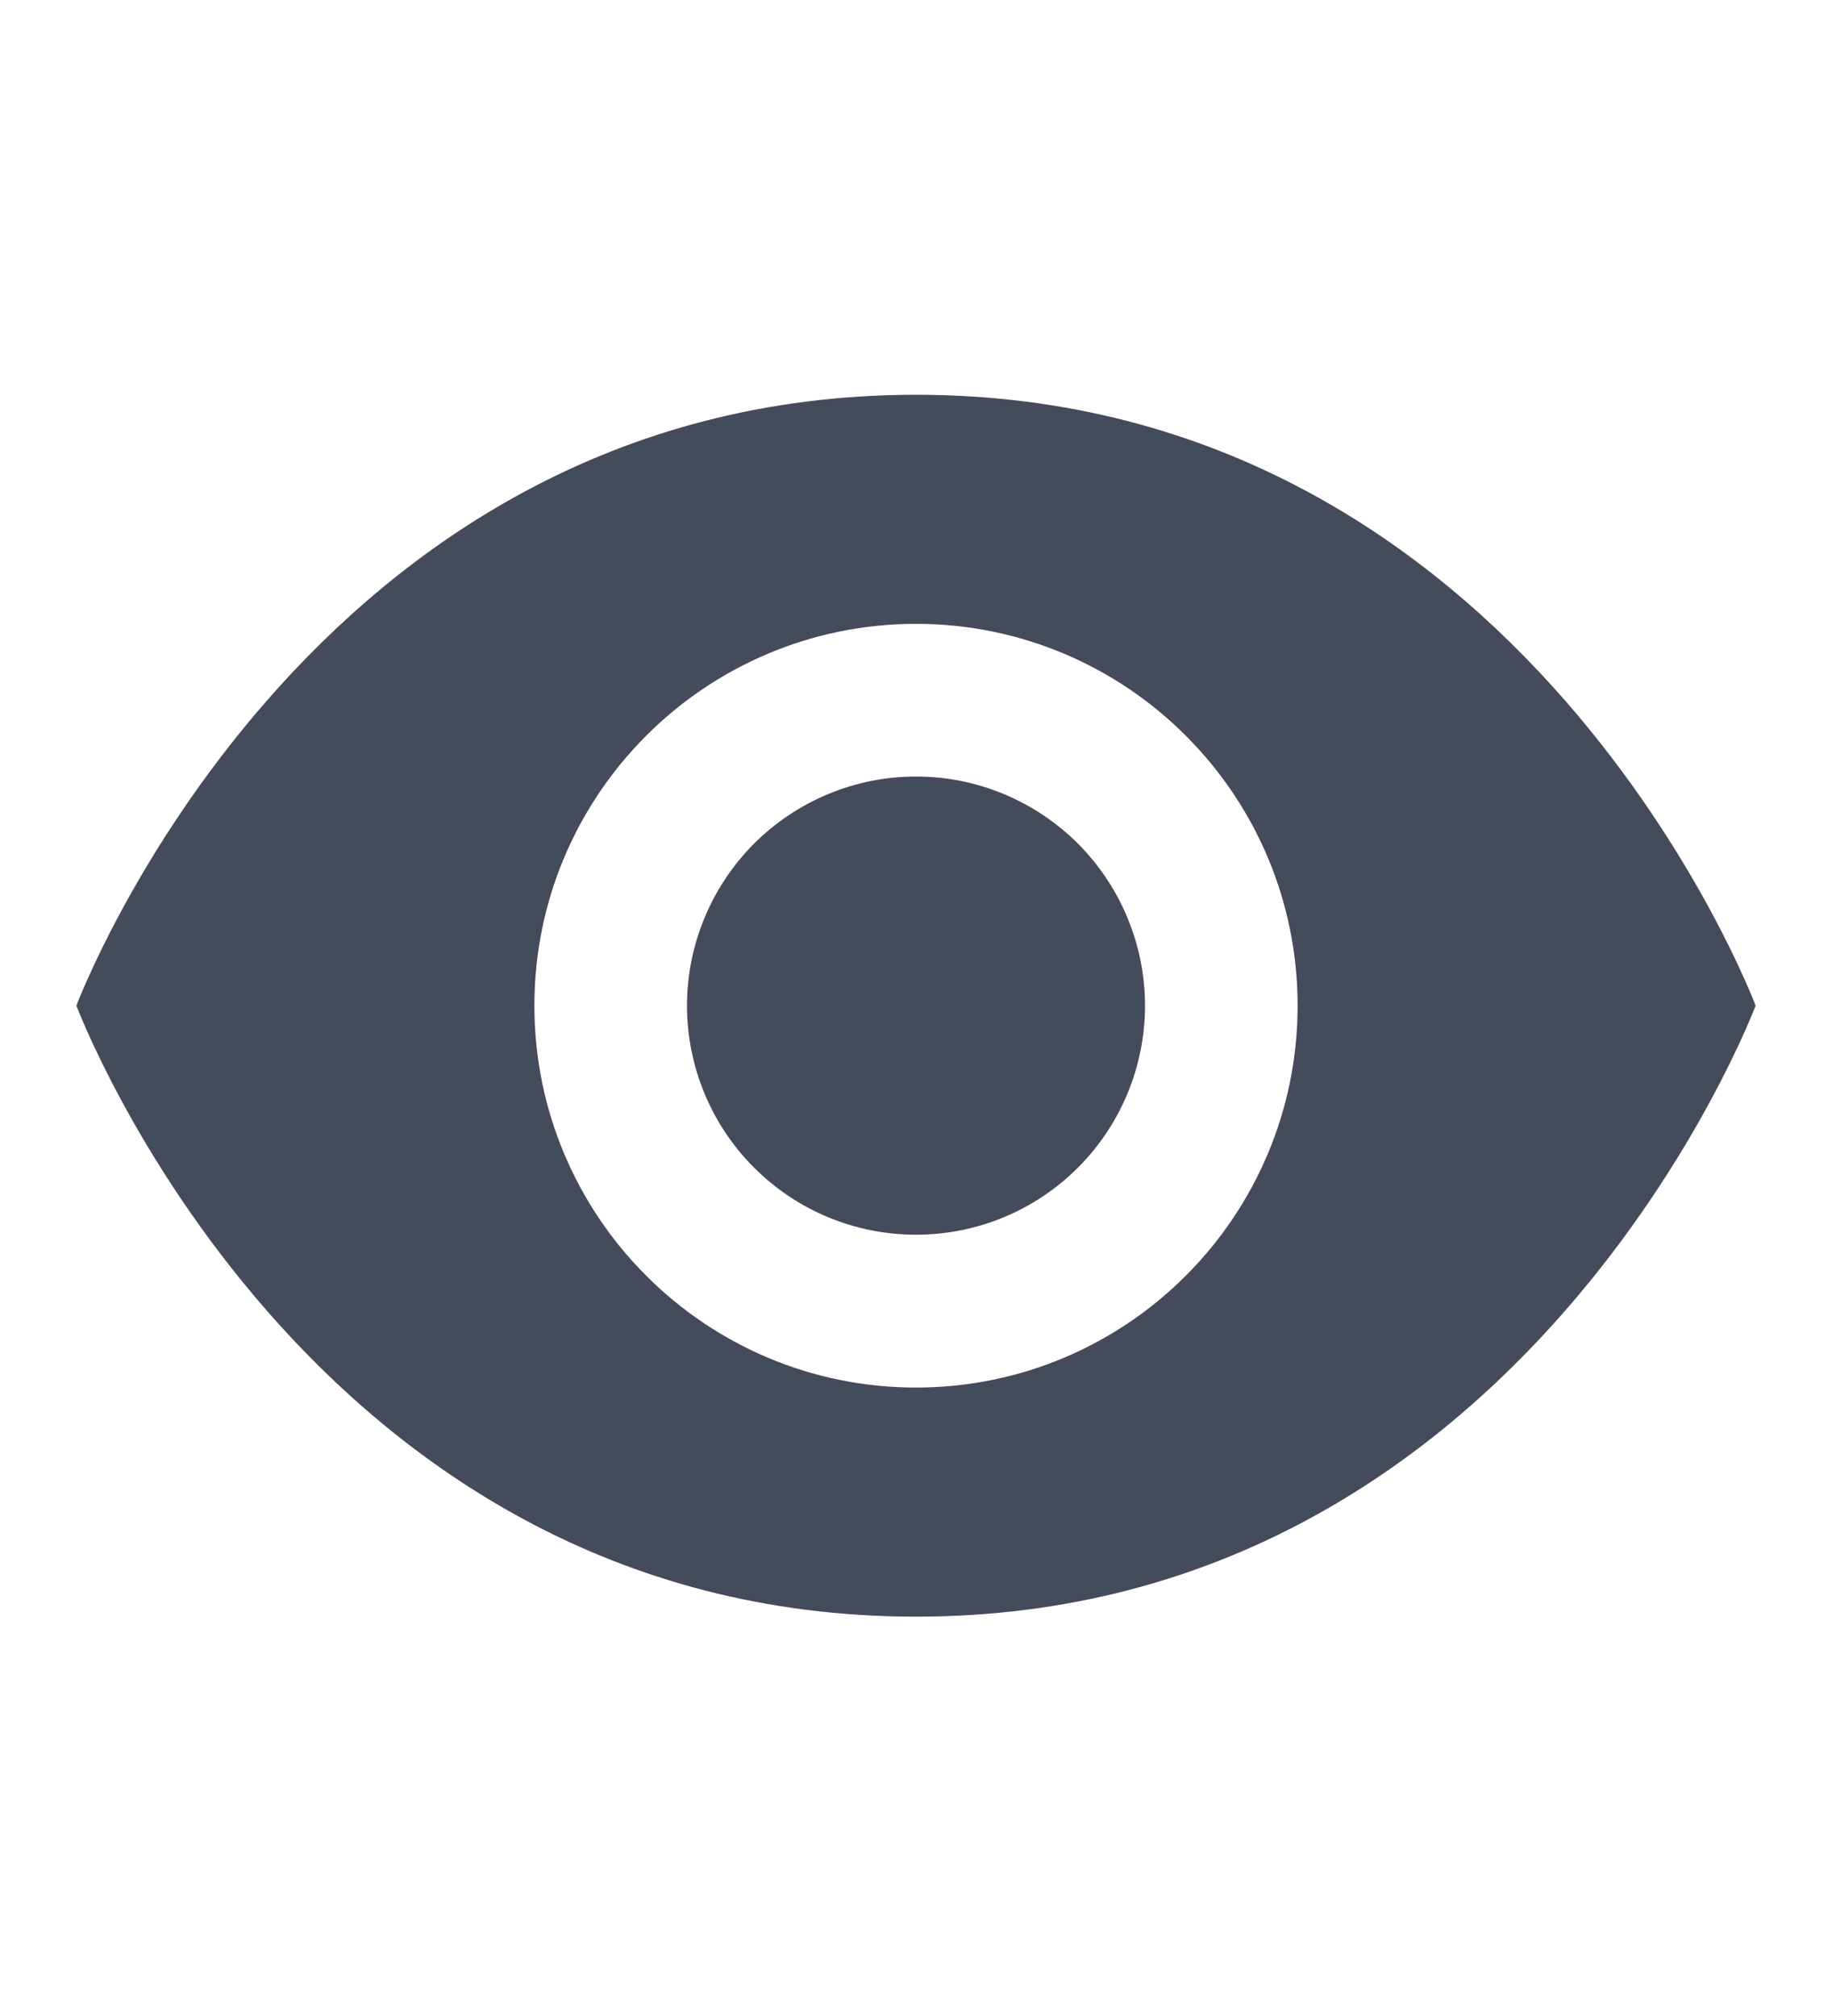 <svg width="10" height="11" viewBox="0 0 10 11" fill="none" xmlns="http://www.w3.org/2000/svg">
<path d="M5 4.237C4.668 4.237 4.351 4.369 4.116 4.603C3.882 4.838 3.75 5.156 3.75 5.487C3.75 5.819 3.882 6.137 4.116 6.371C4.351 6.606 4.668 6.737 5 6.737C5.332 6.737 5.649 6.606 5.884 6.371C6.118 6.137 6.25 5.819 6.25 5.487C6.25 5.156 6.118 4.838 5.884 4.603C5.649 4.369 5.332 4.237 5 4.237Z" fill="#444B5A"/>
<path d="M5 2.154C1.667 2.154 0.417 5.487 0.417 5.487C0.417 5.487 1.667 8.821 5 8.821C8.333 8.821 9.583 5.487 9.583 5.487C9.583 5.487 8.333 2.154 5 2.154ZM5 7.571C3.85 7.571 2.917 6.638 2.917 5.487C2.917 4.337 3.85 3.404 5 3.404C6.15 3.404 7.083 4.337 7.083 5.487C7.083 6.638 6.15 7.571 5 7.571Z" fill="#444B5A"/>
</svg>
